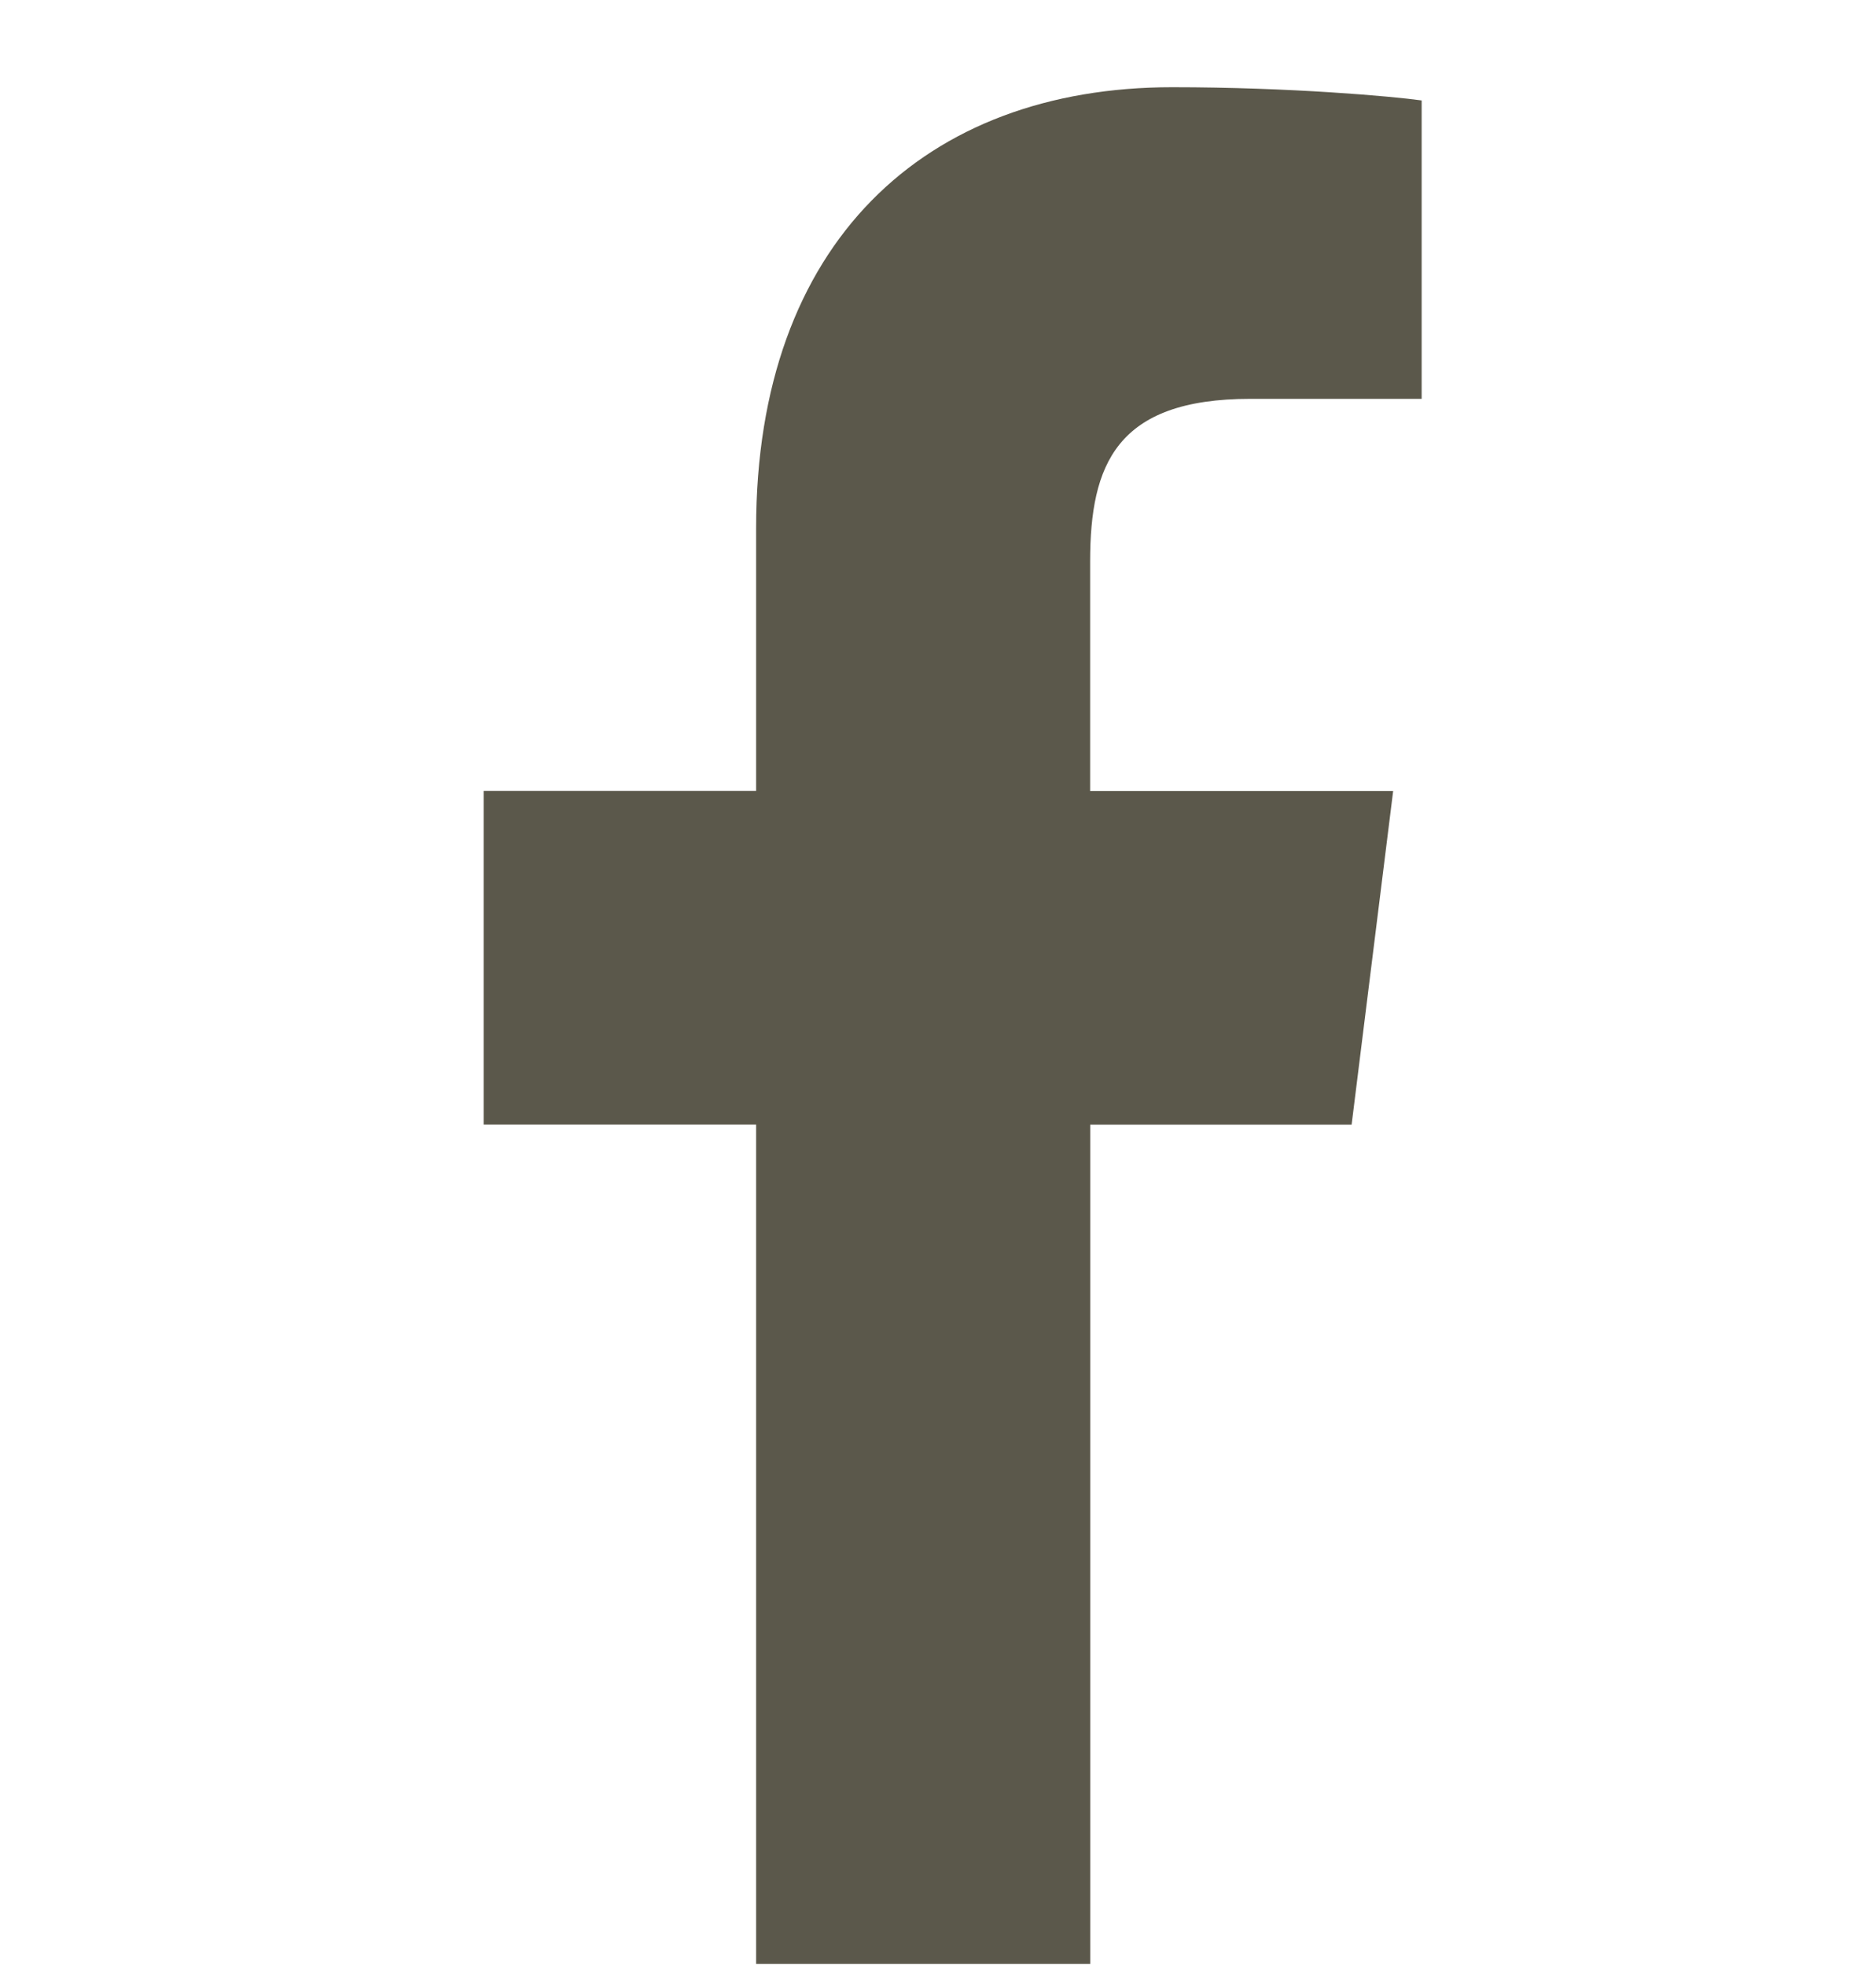 <svg width="21" height="22" viewBox="0 0 21 22" fill="none" xmlns="http://www.w3.org/2000/svg">
<g clip-path="url(#clip0_72_287)">
<path d="M13.997 4.463H15.914V1.124C15.584 1.078 14.446 0.976 13.121 0.976C10.357 0.976 8.464 2.715 8.464 5.91V8.851H5.414V12.584H8.464V21.976H12.204V12.585H15.13L15.595 8.852H12.203V6.28C12.204 5.201 12.494 4.463 13.997 4.463Z" fill="#5B584B"></path>
</g>
<defs>
<clipPath id="clip0_72_287">
<rect width="21" height="21" fill="#5B584B" transform="translate(0 0.976)"></rect>
</clipPath>
</defs>
</svg>
